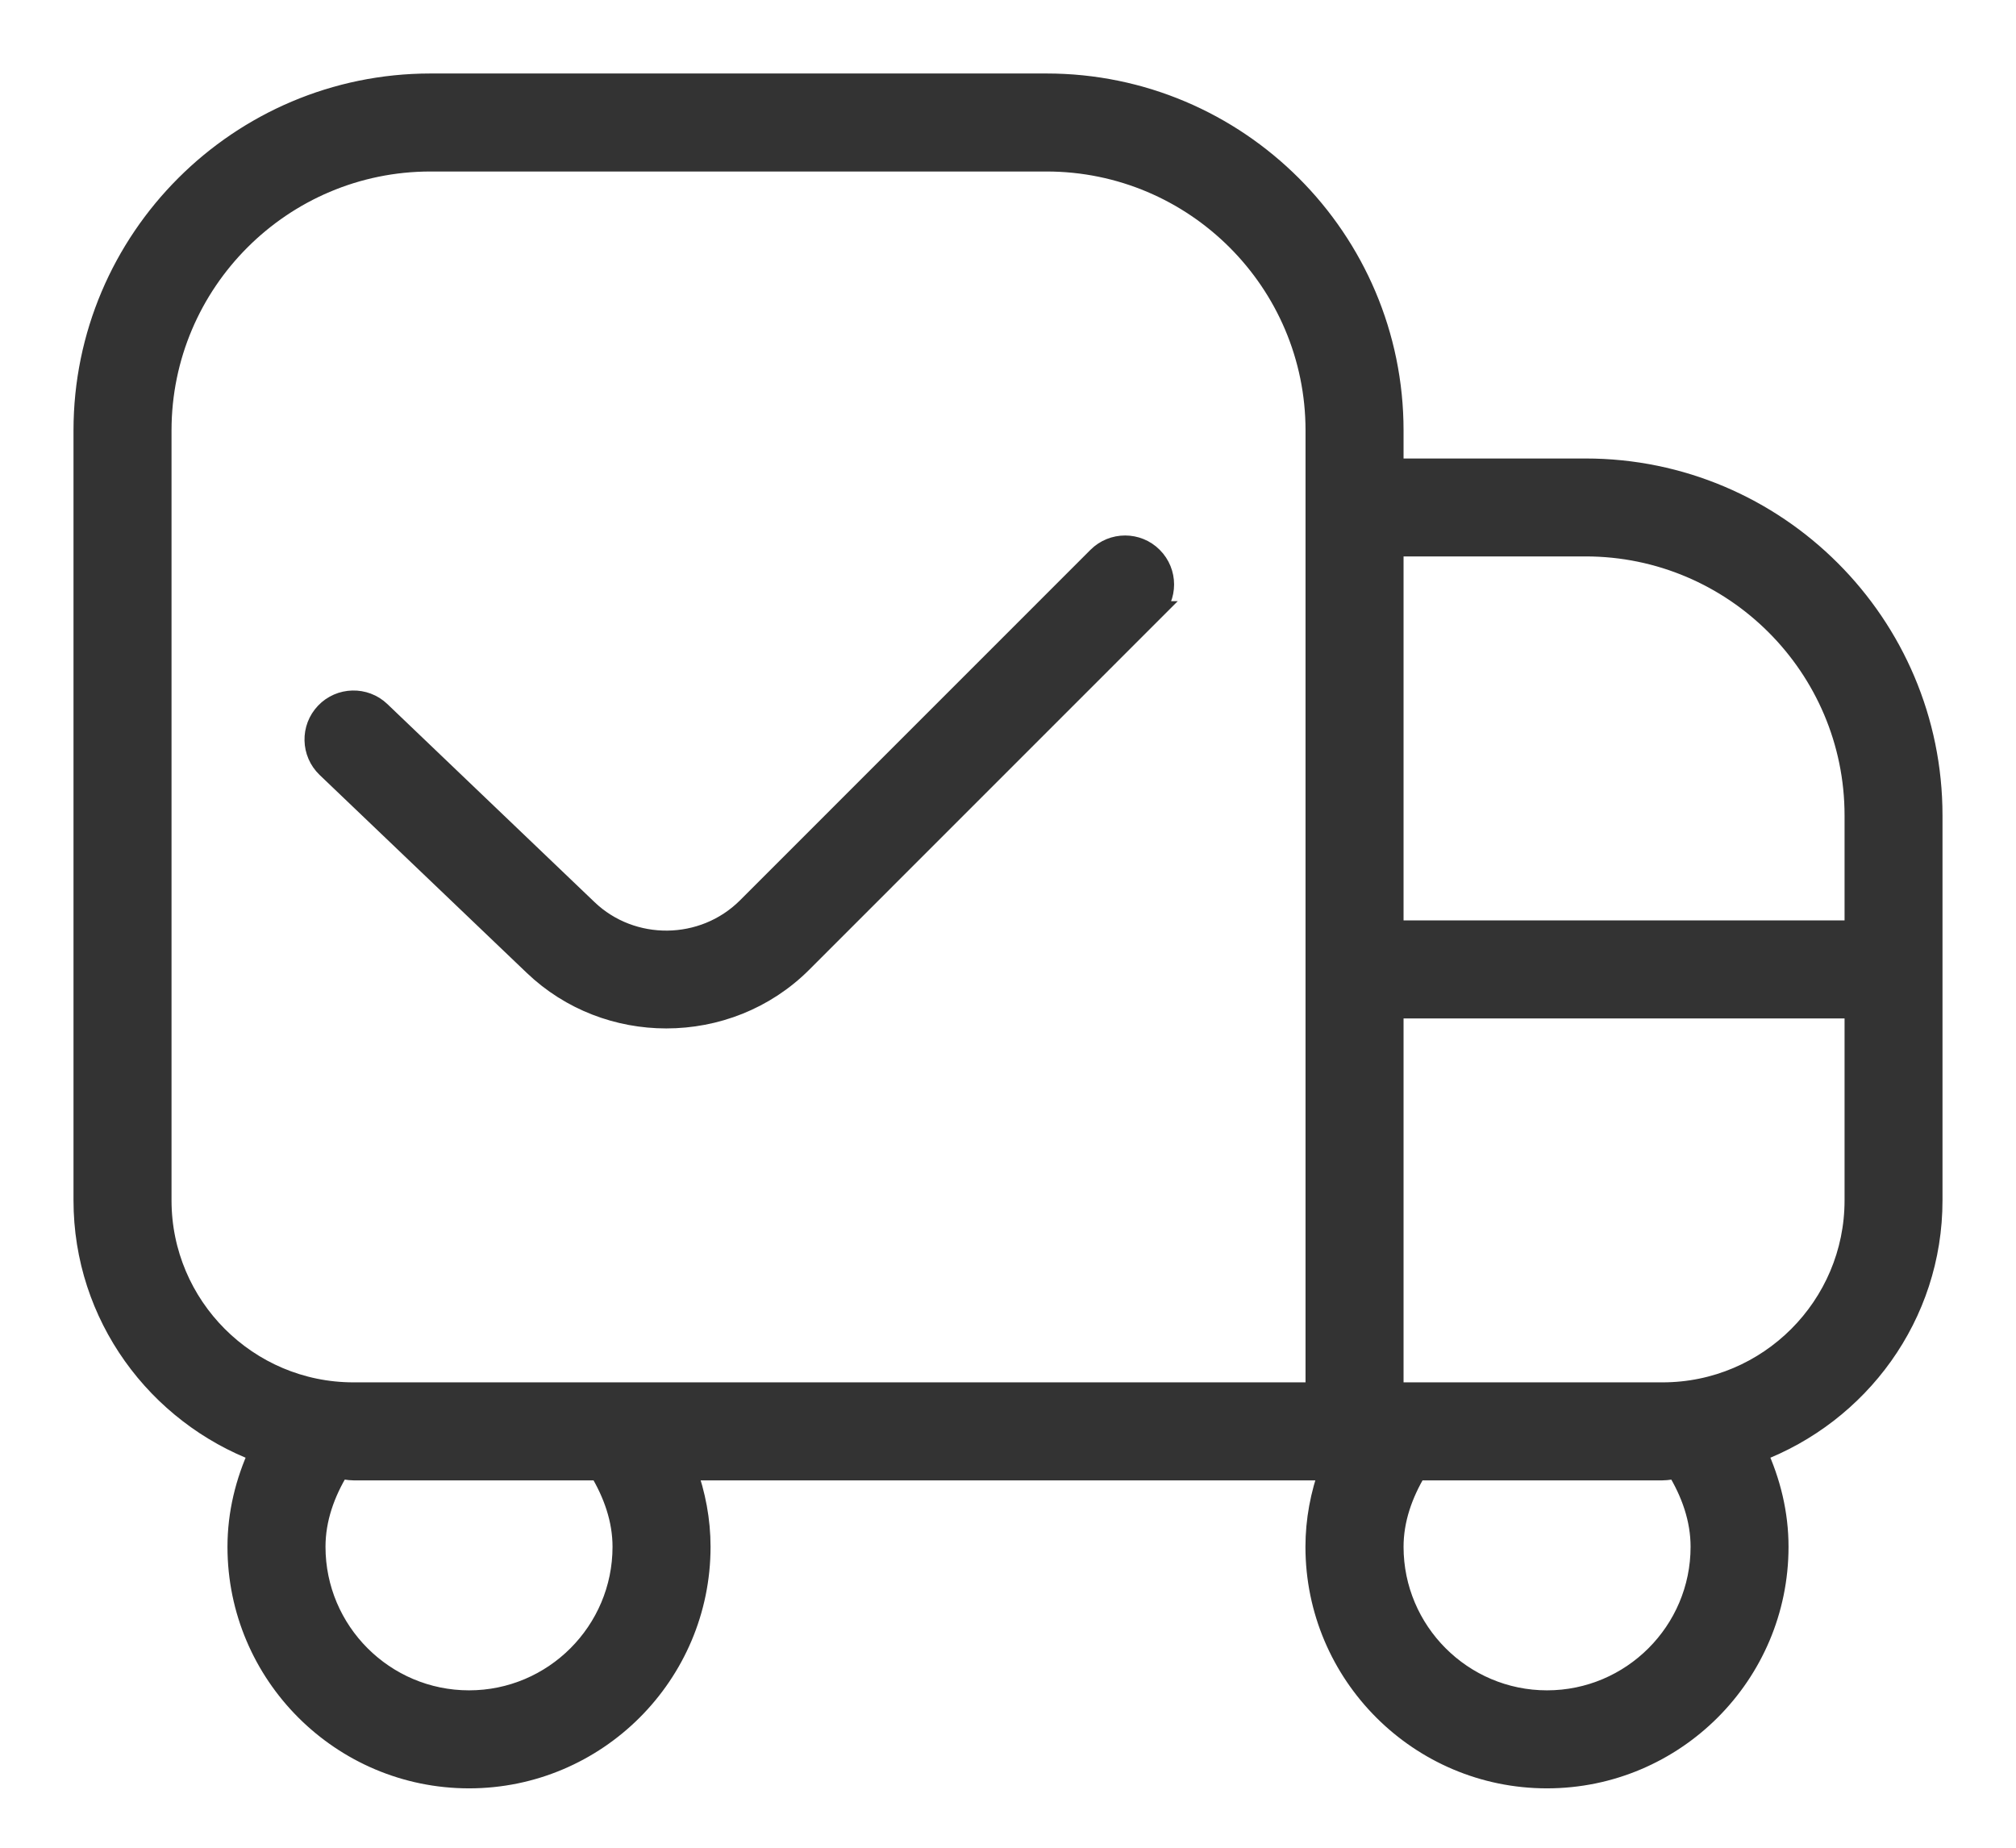 <?xml version="1.0" encoding="UTF-8"?>
<svg xmlns="http://www.w3.org/2000/svg" width="24" height="22" viewBox="0 0 24 22" fill="none">
  <path d="M13.719 7.283L9.545 11.458C9.104 11.899 8.518 12.12 7.932 12.12C7.364 12.12 6.795 11.912 6.357 11.493L3.891 9.136C3.709 8.961 3.702 8.671 3.877 8.488C4.05 8.306 4.342 8.298 4.525 8.473L6.991 10.831C7.521 11.338 8.375 11.329 8.896 10.81L13.07 6.635C13.249 6.456 13.54 6.456 13.718 6.635C13.897 6.814 13.897 7.104 13.718 7.283H13.719ZM18.876 5.584H16.584V5.125C16.584 2.851 14.733 1 12.459 1H5.125C2.851 1 1 2.851 1 5.125V14.292C1 15.666 1.873 16.832 3.09 17.288C2.926 17.643 2.833 18.023 2.833 18.417C2.833 19.934 4.067 21.168 5.584 21.168C7.1 21.168 8.334 19.934 8.334 18.417C8.334 18.101 8.275 17.794 8.169 17.501H15.831C15.725 17.794 15.666 18.101 15.666 18.417C15.666 19.934 16.9 21.168 18.416 21.168C19.933 21.168 21.167 19.934 21.167 18.417C21.167 18.023 21.074 17.643 20.91 17.288C22.127 16.831 23 15.666 23 14.292V9.709C23 7.434 21.15 5.584 18.876 5.584ZM18.876 6.5C20.645 6.5 22.084 7.939 22.084 9.709V11.084H16.584V6.5H18.876ZM1.917 14.292V5.125C1.917 3.356 3.356 1.917 5.125 1.917H12.459C14.228 1.917 15.667 3.356 15.667 5.125V16.584H4.208C2.944 16.584 1.917 15.556 1.917 14.292ZM7.417 18.417C7.417 19.428 6.595 20.251 5.584 20.251C4.572 20.251 3.75 19.428 3.75 18.417C3.75 18.085 3.862 17.771 4.038 17.483C4.096 17.486 4.15 17.501 4.208 17.501H7.138C7.308 17.784 7.417 18.092 7.417 18.417ZM20.251 18.417C20.251 19.428 19.428 20.251 18.417 20.251C17.406 20.251 16.584 19.428 16.584 18.417C16.584 18.092 16.693 17.784 16.863 17.501H19.792C19.851 17.501 19.905 17.487 19.963 17.483C20.139 17.771 20.251 18.085 20.251 18.417ZM19.792 16.584H16.584V12.001H22.084V14.292C22.084 15.556 21.057 16.584 19.792 16.584Z" fill="#333333" stroke="#333333" stroke-width="0.25"></path>
</svg>
